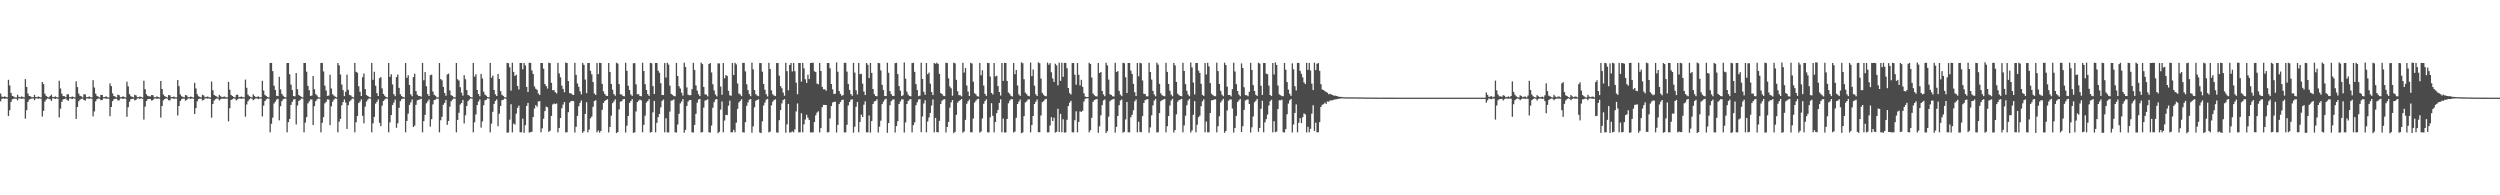 <?xml version="1.0" encoding="UTF-8"?>
<svg xmlns="http://www.w3.org/2000/svg" width="1920" height="150">
  <path d="M0 71.857h1v5.945H0zM1 74.213h1v1.648H1zM2 74.506h1v1.000H2zM3 74.028h1v1.874H3zM4 74.396h1v1.270H4zM5 74.768h1v1.000H5zM6 61.298h1v27.816H6zM7 65.644h1v19.047H7zM8 71.363h1v6.898H8zM9 73.617h1v2.654H9zM10 74.102h1v1.750H10zM11 74.756h1v1.000H11zM12 74.861h1v1.000H12zM13 72.755h1v4.335H13zM14 74.385h1v1.119H14zM15 74.668h1v1.000H15zM16 74.094h1v1.710H16zM17 74.362h1v1.319H17zM18 74.813h1v1.000H18zM19 60.792h1v30.328H19zM20 66.745h1v17.911H20zM21 71.839h1v6.435H21zM22 73.703h1v2.809H22zM23 74.034h1v1.884H23zM24 74.758h1v1.000H24zM25 74.596h1v1.000H25zM26 72.832h1v4.097H26zM27 74.477h1v1.103H27zM28 74.589h1v1.000H28zM29 74.057h1v1.759H29zM30 74.497h1v1.073H30zM31 74.837h1v1.000H31zM32 62.916h1v26.645H32zM33 64.600h1v20.529H33zM34 71.988h1v6.069H34zM35 73.691h1v2.820H35zM36 74.394h1v1.227H36zM37 74.819h1v1.000H37zM38 73.768h1v2.483H38zM39 72.692h1v4.780H39zM40 74.442h1v1.050H40zM41 74.652h1v1.000H41zM42 74.044h1v1.918H42zM43 74.563h1v1.000H43zM44 74.839h1v1.000H44zM45 62.004h1v28.198H45zM46 67.943h1v15.492H46zM47 71.930h1v6.278H47zM48 73.804h1v2.543H48zM49 73.864h1v2.174H49zM50 74.681h1v1.000H50zM51 72.516h1v4.190H51zM52 72.394h1v5.026H52zM53 74.577h1v1.000H53zM54 74.603h1v1.000H54zM55 74.097h1v2.028H55zM56 74.455h1v1.020H56zM57 74.835h1v1.000H57zM58 62.478h1v28.859H58zM59 66.888h1v15.297H59zM60 71.900h1v5.806H60zM61 73.620h1v2.954H61zM62 73.981h1v1.876H62zM63 74.787h1v1.000H63zM64 72.401h1v4.405H64zM65 72.482h1v4.786H65zM66 74.572h1v1.000H66zM67 74.598h1v1.000H67zM68 74.034h1v1.883H68zM69 74.543h1v1.000H69zM70 74.858h1v1.000H70zM71 61.553h1v27.860H71zM72 67.222h1v18.397H72zM73 71.926h1v5.954H73zM74 73.628h1v2.559H74zM75 74.216h1v1.470H75zM76 74.843h1v1.000H76zM77 72.838h1v4.109H77zM78 72.926h1v3.919H78zM79 74.587h1v1.000H79zM80 74.518h1v1.000H80zM81 73.990h1v1.912H81zM82 74.649h1v1.000H82zM83 74.854h1v1.000H83zM84 64.065h1v25.162H84zM85 66.128h1v16.034H85zM86 71.716h1v6.009H86zM87 73.791h1v2.458H87zM88 74.172h1v1.726H88zM89 74.803h1v1.000H89zM90 72.720h1v4.322H90zM91 73.119h1v4.003H91zM92 74.611h1v1.000H92zM93 74.575h1v1.000H93zM94 73.936h1v2.079H94zM95 74.547h1v1.000H95zM96 74.829h1v1.000H96zM97 62.725h1v26.993H97zM98 66.283h1v16.063H98zM99 72.270h1v5.793H99zM100 73.923h1v2.319H100zM101 74.313h1v1.633H101zM102 74.808h1v1.000H102zM103 72.784h1v4.345H103zM104 73.282h1v3.373H104zM105 74.598h1v1.000H105zM106 74.635h1v1.000H106zM107 74.096h1v1.824H107zM108 74.494h1v1.000H108zM109 74.855h1v1.000H109zM110 62.022h1v29.818H110zM111 68.517h1v13.340H111zM112 72.398h1v5.107H112zM113 73.671h1v2.531H113zM114 73.948h1v1.979H114zM115 74.147h1v1.954H115zM116 72.955h1v4.288H116zM117 73.102h1v3.734H117zM118 74.660h1v1.000H118zM119 74.669h1v1.000H119zM120 73.981h1v1.879H120zM121 74.520h1v1.098H121zM122 74.834h1v1.000H122zM123 62.132h1v28.209H123zM124 68.354h1v13.076H124zM125 72.581h1v4.468H125zM126 73.849h1v2.173H126zM127 74.359h1v1.164H127zM128 74.844h1v1.000H128zM129 73.035h1v3.981H129zM130 73.172h1v3.940H130zM131 74.595h1v1.000H131zM132 74.476h1v1.017H132zM133 74.118h1v1.804H133zM134 74.751h1v1.000H134zM135 74.769h1v1.000H135zM136 61.424h1v27.269H136zM137 66.163h1v15.228H137zM138 72.481h1v5.083H138zM139 73.938h1v2.234H139zM140 74.372h1v1.285H140zM141 74.815h1v1.000H141zM142 72.986h1v4.326H142zM143 73.391h1v3.257H143zM144 74.651h1v1.000H144zM145 74.585h1v1.000H145zM146 74.124h1v1.875H146zM147 74.559h1v1.000H147zM148 74.851h1v1.000H148zM149 63.602h1v23.926H149zM150 67.897h1v15.159H150zM151 72.329h1v5.497H151zM152 73.909h1v2.180H152zM153 74.462h1v1.274H153zM154 74.841h1v1.000H154zM155 72.797h1v4.343H155zM156 73.322h1v3.399H156zM157 74.645h1v1.000H157zM158 74.358h1v1.161H158zM159 74.121h1v1.677H159zM160 74.627h1v1.000H160zM161 74.871h1v1.000H161zM162 62.632h1v27.753H162zM163 69.348h1v10.573H163zM164 72.893h1v4.367H164zM165 73.639h1v2.552H165zM166 74.120h1v1.483H166zM167 74.850h1v1.000H167zM168 72.847h1v4.287H168zM169 73.925h1v2.243H169zM170 74.648h1v1.000H170zM171 74.344h1v1.479H171zM172 74.112h1v1.713H172zM173 74.721h1v1.000H173zM174 74.714h1v1.000H174zM175 62.888h1v30.292H175zM176 68.842h1v14.239H176zM177 72.932h1v3.888H177zM178 73.715h1v2.530H178zM179 74.439h1v1.126H179zM180 74.878h1v1.000H180zM181 72.933h1v4.235H181zM182 72.678h1v3.651H182zM183 74.623h1v1.000H183zM184 74.405h1v1.293H184zM185 74.114h1v1.818H185zM186 74.593h1v1.000H186zM187 74.732h1v1.000H187zM188 61.110h1v28.470H188zM189 67.390h1v12.826H189zM190 72.669h1v5.031H190zM191 73.894h1v2.445H191zM192 74.384h1v1.137H192zM193 74.848h1v1.000H193zM194 72.418h1v4.567H194zM195 73.717h1v2.478H195zM196 74.628h1v1.000H196zM197 74.330h1v1.314H197zM198 74.042h1v2.112H198zM199 74.712h1v1.000H199zM200 74.681h1v1.000H200zM201 62.033h1v27.389H201zM202 69.505h1v11.723H202zM203 72.867h1v4.777H203zM204 73.773h1v2.543H204zM205 74.434h1v1.151H205zM206 74.812h1v1.000H206zM207 48.361h1v53.291H207zM208 48.350h1v46.674H208zM209 54.654h1v35.733H209zM210 65.793h1v13.675H210zM211 69.065h1v8.978H211zM212 73.592h1v2.835H212zM213 73.853h1v2.013H213zM214 58.980h1v33.420H214zM215 68.678h1v12.912H215zM216 72.075h1v5.655H216zM217 73.463h1v2.814H217zM218 74.420h1v1.240H218zM219 74.758h1v1.000H219zM220 48.381h1v53.258H220zM221 48.373h1v45.438H221zM222 57.030h1v34.328H222zM223 64.997h1v15.594H223zM224 69.161h1v9.097H224zM225 73.798h1v2.658H225zM226 73.982h1v2.143H226zM227 56.097h1v39.501H227zM228 68.534h1v12.489H228zM229 72.894h1v4.693H229zM230 73.662h1v3.076H230zM231 74.407h1v1.230H231zM232 74.779h1v1.000H232zM233 48.365h1v53.276H233zM234 48.365h1v45.773H234zM235 55.046h1v34.891H235zM236 65.933h1v13.517H236zM237 69.259h1v8.652H237zM238 73.719h1v2.612H238zM239 73.300h1v3.129H239zM240 58.419h1v37.650H240zM241 68.569h1v13.016H241zM242 72.281h1v5.420H242zM243 73.301h1v3.066H243zM244 74.633h1v1.000H244zM245 74.828h1v1.000H245zM246 48.358h1v53.299H246zM247 48.348h1v45.958H247zM248 54.891h1v35.063H248zM249 65.799h1v13.627H249zM250 69.527h1v8.771H250zM251 73.627h1v2.708H251zM252 73.359h1v3.145H252zM253 57.371h1v38.709H253zM254 68.010h1v13.660H254zM255 72.331h1v5.781H255zM256 73.456h1v3.055H256zM257 74.233h1v1.407H257zM258 74.769h1v1.000H258zM259 48.367h1v53.272H259zM260 50.235h1v43.202H260zM261 57.266h1v34.027H261zM262 64.945h1v15.972H262zM263 69.230h1v9.215H263zM264 73.848h1v2.550H264zM265 70.512h1v8.283H265zM266 57.296h1v41.728H266zM267 68.970h1v11.802H267zM268 72.871h1v5.122H268zM269 73.316h1v3.632H269zM270 74.386h1v1.293H270zM271 74.792h1v1.000H271zM272 48.353h1v53.291H272zM273 55.128h1v38.792H273zM274 55.798h1v33.356H274zM275 66.259h1v12.956H275zM276 70.435h1v7.544H276zM277 73.725h1v2.543H277zM278 59.293h1v29.666H278zM279 56.411h1v38.330H279zM280 68.392h1v13.487H280zM281 72.977h1v5.004H281zM282 73.721h1v2.816H282zM283 74.391h1v1.115H283zM284 74.811h1v1.000H284zM285 48.352h1v53.300H285zM286 61.286h1v33.428H286zM287 55.076h1v34.686H287zM288 65.867h1v13.748H288zM289 71.531h1v6.636H289zM290 73.711h1v2.629H290zM291 60.006h1v34.296H291zM292 59.242h1v37.560H292zM293 67.863h1v13.265H293zM294 72.119h1v5.450H294zM295 73.530h1v2.948H295zM296 74.485h1v1.108H296zM297 74.803h1v1.000H297zM298 48.348h1v53.305H298zM299 59.053h1v34.929H299zM300 57.038h1v31.322H300zM301 64.835h1v15.873H301zM302 72.269h1v6.562H302zM303 73.830h1v2.650H303zM304 59.199h1v38.943H304zM305 57.218h1v37.491H305zM306 67.474h1v15.385H306zM307 72.325h1v5.403H307zM308 73.791h1v2.437H308zM309 74.497h1v1.168H309zM310 74.794h1v1.000H310zM311 48.376h1v53.275H311zM312 59.774h1v33.100H312zM313 57.765h1v29.510H313zM314 65.221h1v15.314H314zM315 72.452h1v6.202H315zM316 73.893h1v2.494H316zM317 59.166h1v38.389H317zM318 56.597h1v39.878H318zM319 69.914h1v10.589H319zM320 72.710h1v4.399H320zM321 73.658h1v3.032H321zM322 73.724h1v2.635H322zM323 74.281h1v1.550H323zM324 48.351h1v53.289H324zM325 61.650h1v31.363H325zM326 55.371h1v32.838H326zM327 66.259h1v13.113H327zM328 72.291h1v5.560H328zM329 73.718h1v2.667H329zM330 57.737h1v39.481H330zM331 57.349h1v34.220H331zM332 70.294h1v9.888H332zM333 72.812h1v4.093H333zM334 73.538h1v2.944H334zM335 74.647h1v1.000H335zM336 74.807h1v1.000H336zM337 48.362h1v53.271H337zM338 60.710h1v31.677H338zM339 61.642h1v28.083H339zM340 66.713h1v13.760H340zM341 71.387h1v7.590H341zM342 73.515h1v3.216H342zM343 57.180h1v38.727H343zM344 56.559h1v36.293H344zM345 69.485h1v12.419H345zM346 73.062h1v4.737H346zM347 73.676h1v2.855H347zM348 74.587h1v1.000H348zM349 74.807h1v1.000H349zM350 48.362h1v53.280H350zM351 60.853h1v31.264H351zM352 61.854h1v24.776H352zM353 66.985h1v13.295H353zM354 71.193h1v7.844H354zM355 73.479h1v3.251H355zM356 57.778h1v36.986H356zM357 60.810h1v27.713H357zM358 69.168h1v12.204H358zM359 72.916h1v4.790H359zM360 73.527h1v2.977H360zM361 74.506h1v1.060H361zM362 74.827h1v1.000H362zM363 48.356h1v53.296H363zM364 58.905h1v35.021H364zM365 57.014h1v30.907H365zM366 69.144h1v11.541H366zM367 72.250h1v5.767H367zM368 73.860h1v2.549H368zM369 56.705h1v41.272H369zM370 60.239h1v33.067H370zM371 70.379h1v10.483H371zM372 72.655h1v4.426H372zM373 73.466h1v3.150H373zM374 74.500h1v1.000H374zM375 74.770h1v1.000H375zM376 48.346h1v53.312H376zM377 59.729h1v35.242H377zM378 58.136h1v27.738H378zM379 69.125h1v10.665H379zM380 72.462h1v5.068H380zM381 73.743h1v2.607H381zM382 56.805h1v40.187H382zM383 60.607h1v26.739H383zM384 69.915h1v11.546H384zM385 72.684h1v4.264H385zM386 73.618h1v2.963H386zM387 74.579h1v1.000H387zM388 74.862h1v1.000H388zM389 48.276h1v53.724H389zM390 48.527h1v53.132H390zM391 51.659h1v40.230H391zM392 69.607h1v10.461H392zM393 48.246h1v53.429H393zM394 55.173h1v39.768H394zM395 58.310h1v37.370H395zM396 57.398h1v29.907H396zM397 66.011h1v16.830H397zM398 68.716h1v12.433H398zM399 48.348h1v53.268H399zM400 48.388h1v53.228H400zM401 53.215h1v37.940H401zM402 48.368h1v53.620H402zM403 50.290h1v45.850H403zM404 66.773h1v14.513H404zM405 70.631h1v8.365H405zM406 48.167h1v53.602H406zM407 48.340h1v53.214H407zM408 54.050h1v47.126H408zM409 56.789h1v33.048H409zM410 66.334h1v17.003H410zM411 68.129h1v12.686H411zM412 69.027h1v12.951H412zM413 71.831h1v6.104H413zM414 72.939h1v4.746H414zM415 48.367h1v53.277H415zM416 48.378h1v50.198H416zM417 52.750h1v38.434H417zM418 64.452h1v20.863H418zM419 66.042h1v15.888H419zM420 67.980h1v14.456H420zM421 48.183h1v53.091H421zM422 48.469h1v51.873H422zM423 63.583h1v25.457H423zM424 69.287h1v10.942H424zM425 69.246h1v10.235H425zM426 70.844h1v9.127H426zM427 71.737h1v7.705H427zM428 48.281h1v53.405H428zM429 56.395h1v41.855H429zM430 59.353h1v31.264H430zM431 65.791h1v17.375H431zM432 68.286h1v12.038H432zM433 70.836h1v7.485H433zM434 48.039h1v53.615H434zM435 48.442h1v53.155H435zM436 62.280h1v23.878H436zM437 71.526h1v7.252H437zM438 71.677h1v6.113H438zM439 72.566h1v4.898H439zM440 72.935h1v4.690H440zM441 48.284h1v53.514H441zM442 57.482h1v39.908H442zM443 64.093h1v24.955H443zM444 66.642h1v14.990H444zM445 70.084h1v8.913H445zM446 72.453h1v4.728H446zM447 48.303h1v53.674H447zM448 49.789h1v50.952H448zM449 61.159h1v26.324H449zM450 71.602h1v6.866H450zM451 48.380h1v53.242H451zM452 48.376h1v51.200H452zM453 54.314h1v36.582H453zM454 57.073h1v32.491H454zM455 63.025h1v19.051H455zM456 71.764h1v5.863H456zM457 72.907h1v4.084H457zM458 48.382h1v53.242H458zM459 56.915h1v43.265H459zM460 48.200h1v53.686H460zM461 48.421h1v52.150H461zM462 64.421h1v19.894H462zM463 70.167h1v8.916H463zM464 72.142h1v5.436H464zM465 73.496h1v3.319H465zM466 73.751h1v2.452H466zM467 48.370h1v53.333H467zM468 55.331h1v42.134H468zM469 64.451h1v24.396H469zM470 68.849h1v10.418H470zM471 72.239h1v5.678H471zM472 73.521h1v2.781H472zM473 48.161h1v54.106H473zM474 48.869h1v52.502H474zM475 64.634h1v19.450H475zM476 72.452h1v5.652H476zM477 72.558h1v5.166H477zM478 73.798h1v2.484H478zM479 73.959h1v2.017H479zM480 48.215h1v53.586H480zM481 54.447h1v42.063H481zM482 65.868h1v23.195H482zM483 69.121h1v9.912H483zM484 72.536h1v5.095H484zM485 73.646h1v2.502H485zM486 48.533h1v53.517H486zM487 48.477h1v53.122H487zM488 64.783h1v20.837H488zM489 72.385h1v6.008H489zM490 72.273h1v5.043H490zM491 73.719h1v2.698H491zM492 73.915h1v3.190H492zM493 48.189h1v53.457H493zM494 54.515h1v41.377H494zM495 64.667h1v24.144H495zM496 69.140h1v9.655H496zM497 72.301h1v5.298H497zM498 73.605h1v2.514H498zM499 48.296h1v53.520H499zM500 48.597h1v52.749H500zM501 66.163h1v20.098H501zM502 72.212h1v5.319H502zM503 48.380h1v53.235H503zM504 48.382h1v45.915H504zM505 54.265h1v35.678H505zM506 55.865h1v31.646H506zM507 63.884h1v18.591H507zM508 72.975h1v4.539H508zM509 73.007h1v3.494H509zM510 48.387h1v53.244H510zM511 59.535h1v31.310H511zM512 48.176h1v53.463H512zM513 49.639h1v52.113H513zM514 65.748h1v19.942H514zM515 72.088h1v5.235H515zM516 72.873h1v4.176H516zM517 73.788h1v2.564H517zM518 73.938h1v27.599H518zM519 48.311h1v53.509H519zM520 58.315h1v37.334H520zM521 66.267h1v21.123H521zM522 68.008h1v11.378H522zM523 71.241h1v6.741H523zM524 73.433h1v2.631H524zM525 48.141h1v53.756H525zM526 51.404h1v48.323H526zM527 67.098h1v14.235H527zM528 72.695h1v5.259H528zM529 73.167h1v3.694H529zM530 73.079h1v3.742H530zM531 68.432h1v33.227H531zM532 48.263h1v53.467H532zM533 53.634h1v42.320H533zM534 65.648h1v21.787H534zM535 69.594h1v9.310H535zM536 72.343h1v4.119H536zM537 73.795h1v2.195H537zM538 48.006h1v53.786H538zM539 49.277h1v52.168H539zM540 66.777h1v15.868H540zM541 72.455h1v4.743H541zM542 72.671h1v4.236H542zM543 74.003h1v2.242H543zM544 49.158h1v52.410H544zM545 48.383h1v53.462H545zM546 55.656h1v40.791H546zM547 64.720h1v18.025H547zM548 69.418h1v9.073H548zM549 72.569h1v3.850H549zM550 73.997h1v2.042H550zM551 48.636h1v53.588H551zM552 48.735h1v52.494H552zM553 66.451h1v17.722H553zM554 72.755h1v5.146H554zM555 48.375h1v53.261H555zM556 60.177h1v32.406H556zM557 57.628h1v30.578H557zM558 58.304h1v30.104H558zM559 69.797h1v11.352H559zM560 73.146h1v4.110H560zM561 73.562h1v28.059H561zM562 48.384h1v53.240H562zM563 57.593h1v42.165H563zM564 48.231h1v53.356H564zM565 49.506h1v44.695H565zM566 64.105h1v19.524H566zM567 71.837h1v6.901H567zM568 72.559h1v4.941H568zM569 73.812h1v2.426H569zM570 48.283h1v53.278H570zM571 48.338h1v53.433H571zM572 54.838h1v39.030H572zM573 64.784h1v16.488H573zM574 69.239h1v9.421H574zM575 72.294h1v4.229H575zM576 73.906h1v2.135H576zM577 48.068h1v53.861H577zM578 53.308h1v43.778H578zM579 69.169h1v13.218H579zM580 72.357h1v5.083H580zM581 73.390h1v3.387H581zM582 73.880h1v2.354H582zM583 48.425h1v53.325H583zM584 48.434h1v53.786H584zM585 55.049h1v38.135H585zM586 64.458h1v16.527H586zM587 68.908h1v9.826H587zM588 72.352h1v4.183H588zM589 74.074h1v1.841H589zM590 48.216h1v53.396H590zM591 52.992h1v48.111H591zM592 69.418h1v11.467H592zM593 72.408h1v5.665H593zM594 73.381h1v3.449H594zM595 73.766h1v2.531H595zM596 48.371h1v53.333H596zM597 48.412h1v53.499H597zM598 58.101h1v34.195H598zM599 66.141h1v18.398H599zM600 67.813h1v11.609H600zM601 71.081h1v5.758H601zM602 73.531h1v2.528H602zM603 48.161h1v53.754H603zM604 54.656h1v40.884H604zM605 69.369h1v10.451H605zM606 49.933h1v51.861H606zM607 48.360h1v53.276H607zM608 54.907h1v45.971H608zM609 48.438h1v53.265H609zM610 54.699h1v44.689H610zM611 63.528h1v22.042H611zM612 72.346h1v7.117H612zM613 48.379h1v53.254H613zM614 48.381h1v53.234H614zM615 62.694h1v24.271H615zM616 48.266h1v53.413H616zM617 52.531h1v42.962H617zM618 60.891h1v30.865H618zM619 63.677h1v24.494H619zM620 57.369h1v33.013H620zM621 60.743h1v31.470H621zM622 48.389h1v53.286H622zM623 48.248h1v53.484H623zM624 48.200h1v53.454H624zM625 54.723h1v39.004H625zM626 55.353h1v33.200H626zM627 64.195h1v22.290H627zM628 64.714h1v20.801H628zM629 48.359h1v53.380H629zM630 54.516h1v43.845H630zM631 66.708h1v15.609H631zM632 68.591h1v11.931H632zM633 68.536h1v12.038H633zM634 69.704h1v10.940H634zM635 48.386h1v53.362H635zM636 48.413h1v53.048H636zM637 52.448h1v38.553H637zM638 64.520h1v16.935H638zM639 68.683h1v10.057H639zM640 72.223h1v6.035H640zM641 71.922h1v6.201H641zM642 47.911h1v53.875H642zM643 55.090h1v40.822H643zM644 69.951h1v9.960H644zM645 72.089h1v6.232H645zM646 73.500h1v3.281H646zM647 73.050h1v3.423H647zM648 48.292h1v53.440H648zM649 48.237h1v53.389H649zM650 55.012h1v40.821H650zM651 64.440h1v16.542H651zM652 69.059h1v9.268H652zM653 72.277h1v4.301H653zM654 73.527h1v2.689H654zM655 48.352h1v53.558H655zM656 55.747h1v41.597H656zM657 69.316h1v12.699H657zM658 72.475h1v5.821H658zM659 48.385h1v53.247H659zM660 56.915h1v36.704H660zM661 56.675h1v31.366H661zM662 64.195h1v25.630H662zM663 70.308h1v10.060H663zM664 72.952h1v4.871H664zM665 48.386h1v53.263H665zM666 49.691h1v51.924H666zM667 59.915h1v28.749H667zM668 48.329h1v53.519H668zM669 55.964h1v37.031H669zM670 68.354h1v11.530H670zM671 72.357h1v5.545H671zM672 73.750h1v3.744H672zM673 73.978h1v2.264H673zM674 48.355h1v53.448H674zM675 48.546h1v48.747H675zM676 54.075h1v38.589H676zM677 65.173h1v14.796H677zM678 69.168h1v8.896H678zM679 73.711h1v2.808H679zM680 73.793h1v1.968H680zM681 48.167h1v53.827H681zM682 55.858h1v38.642H682zM683 69.987h1v10.835H683zM684 72.294h1v5.407H684zM685 73.605h1v2.938H685zM686 73.725h1v2.540H686zM687 48.499h1v53.312H687zM688 48.250h1v48.608H688zM689 56.867h1v36.254H689zM690 66.100h1v13.802H690zM691 69.611h1v8.326H691zM692 73.799h1v2.547H692zM693 73.187h1v3.172H693zM694 47.979h1v53.816H694zM695 60.403h1v33.589H695zM696 70.352h1v9.526H696zM697 72.622h1v4.914H697zM698 73.748h1v2.768H698zM699 74.007h1v2.098H699zM700 48.444h1v53.260H700zM701 48.254h1v47.894H701zM702 55.189h1v38.757H702zM703 64.618h1v16.202H703zM704 69.190h1v9.321H704zM705 73.816h1v2.581H705zM706 73.431h1v2.825H706zM707 48.166h1v53.378H707zM708 60.642h1v28.808H708zM709 70.514h1v8.985H709zM710 72.816h1v4.167H710zM711 48.377h1v53.256H711zM712 56.998h1v36.347H712zM713 55.736h1v34.468H713zM714 64.240h1v22.506H714zM715 70.691h1v10.374H715zM716 73.006h1v3.387H716zM717 48.383h1v53.246H717zM718 48.978h1v41.610H718zM719 48.110h1v53.378H719zM720 49.108h1v52.522H720zM721 56.748h1v36.018H721zM722 71.403h1v8.442H722zM723 72.231h1v5.158H723zM724 73.532h1v2.956H724zM725 73.846h1v2.329H725zM726 48.182h1v53.613H726zM727 48.458h1v49.030H727zM728 60.176h1v33.473H728zM729 66.385h1v16.311H729zM730 67.852h1v10.805H730zM731 73.526h1v3.255H731zM732 48.168h1v54.057H732zM733 48.630h1v52.637H733zM734 61.302h1v26.928H734zM735 70.088h1v8.723H735zM736 73.081h1v4.505H736zM737 73.141h1v3.784H737zM738 73.963h1v2.142H738zM739 48.250h1v53.655H739zM740 55.680h1v45.298H740zM741 52.261h1v39.779H741zM742 65.705h1v13.974H742zM743 70.349h1v7.396H743zM744 73.730h1v2.687H744zM745 48.242h1v53.364H745zM746 48.809h1v52.814H746zM747 62.723h1v28.317H747zM748 71.576h1v7.204H748zM749 72.431h1v4.912H749zM750 73.887h1v2.362H750zM751 74.207h1v1.649H751zM752 48.315h1v53.503H752zM753 57.818h1v43.160H753zM754 53.960h1v37.004H754zM755 65.665h1v14.050H755zM756 72.102h1v5.569H756zM757 73.638h1v2.642H757zM758 48.281h1v53.314H758zM759 48.498h1v53.225H759zM760 58.755h1v31.399H760zM761 71.393h1v7.871H761zM762 72.574h1v16.417H762zM763 48.371h1v53.256H763zM764 58.672h1v35.037H764zM765 58.215h1v28.690H765zM766 66.159h1v18.268H766zM767 70.712h1v8.314H767zM768 73.373h1v2.936H768zM769 48.369h1v53.267H769zM770 62.123h1v28.942H770zM771 48.300h1v53.428H771zM772 48.390h1v53.347H772zM773 62.156h1v29.192H773zM774 70.991h1v8.345H774zM775 72.069h1v5.247H775zM776 73.639h1v2.558H776zM777 74.133h1v2.034H777zM778 48.378h1v53.332H778zM779 57.008h1v44.054H779zM780 53.774h1v36.688H780zM781 65.650h1v14.275H781zM782 72.423h1v5.669H782zM783 73.658h1v2.759H783zM784 47.946h1v54.335H784zM785 48.520h1v53.138H785zM786 60.829h1v28.434H786zM787 71.109h1v7.568H787zM788 72.282h1v5.537H788zM789 73.589h1v2.790H789zM790 73.956h1v2.325H790zM791 48.045h1v53.626H791zM792 58.491h1v37.550H792zM793 53.350h1v35.738H793zM794 65.779h1v14.146H794zM795 72.414h1v5.713H795zM796 73.711h1v2.709H796zM797 47.867h1v53.601H797zM798 48.589h1v53.034H798zM799 60.356h1v28.310H799zM800 71.332h1v7.158H800zM801 72.780h1v4.950H801zM802 73.709h1v2.681H802zM803 73.938h1v1.948H803zM804 48.082h1v53.590H804zM805 49.730h1v51.850H805zM806 48.505h1v47.839H806zM807 55.509h1v34.499H807zM808 60.238h1v32.756H808zM809 62.925h1v27.481H809zM810 48.936h1v52.907H810zM811 50.177h1v51.057H811zM812 65.558h1v18.019H812zM813 48.176h1v53.266H813zM814 62.078h1v25.379H814zM815 48.184h1v53.410H815zM816 58.983h1v32.621H816zM817 48.213h1v53.679H817zM818 48.362h1v53.279H818zM819 52.418h1v39.575H819zM820 67.588h1v13.857H820zM821 71.482h1v7.393H821zM822 72.579h1v4.828H822zM823 48.412h1v53.235H823zM824 48.352h1v53.307H824zM825 57.421h1v34.967H825zM826 65.075h1v20.434H826zM827 48.381h1v53.234H827zM828 57.453h1v36.124H828zM829 65.624h1v19.931H829zM830 61.277h1v24.641H830zM831 66.733h1v18.331H831zM832 71.603h1v6.376H832zM833 74.174h1v1.725H833zM834 74.487h1v1.000H834zM835 74.542h1v1.000H835zM836 48.251h1v53.400H836zM837 49.189h1v50.821H837zM838 59.470h1v31.010H838zM839 71.848h1v6.335H839zM840 73.103h1v3.743H840zM841 73.857h1v2.458H841zM842 74.104h1v1.862H842zM843 48.369h1v53.641H843zM844 56.042h1v40.985H844zM845 55.307h1v33.202H845zM846 69.869h1v10.857H846zM847 72.530h1v4.624H847zM848 73.893h1v2.488H848zM849 48.164h1v54.018H849zM850 50.203h1v50.536H850zM851 61.142h1v28.474H851zM852 72.379h1v5.332H852zM853 72.977h1v3.714H853zM854 73.952h1v2.409H854zM855 74.125h1v1.812H855zM856 48.234h1v53.600H856zM857 55.291h1v42.080H857zM858 54.595h1v34.488H858zM859 69.770h1v11.019H859zM860 72.666h1v4.538H860zM861 73.830h1v2.606H861zM862 48.225h1v53.703H862zM863 48.560h1v52.637H863zM864 59.333h1v32.417H864zM865 71.438h1v6.875H865zM866 48.379h1v53.264H866zM867 48.385h1v53.232H867zM868 54.190h1v35.880H868zM869 56.760h1v31.387H869zM870 64.398h1v20.269H870zM871 70.796h1v7.029H871zM872 73.736h1v2.705H872zM873 48.383h1v53.234H873zM874 58.614h1v34.887H874zM875 48.174h1v53.048H875zM876 48.677h1v52.947H876zM877 61.788h1v27.395H877zM878 71.973h1v7.103H878zM879 72.267h1v4.627H879zM880 73.912h1v2.447H880zM881 73.964h1v2.178H881zM882 48.229h1v53.687H882zM883 55.296h1v42.553H883zM884 61.128h1v27.520H884zM885 69.780h1v11.166H885zM886 72.580h1v4.653H886zM887 73.954h1v2.027H887zM888 48.153h1v53.555H888zM889 49.682h1v51.886H889zM890 64.392h1v22.458H890zM891 71.606h1v6.188H891zM892 73.050h1v3.842H892zM893 73.759h1v2.680H893zM894 73.930h1v2.040H894zM895 48.300h1v53.353H895zM896 55.191h1v41.736H896zM897 64.480h1v24.677H897zM898 69.690h1v11.307H898zM899 72.654h1v4.540H899zM900 73.935h1v1.940H900zM901 48.330h1v53.422H901zM902 50.212h1v49.681H902zM903 62.926h1v24.888H903zM904 71.928h1v6.138H904zM905 73.079h1v3.780H905zM906 73.751h1v2.718H906zM907 73.949h1v1.990H907zM908 48.240h1v53.389H908zM909 54.526h1v41.814H909zM910 64.615h1v24.276H910zM911 69.754h1v11.089H911zM912 72.577h1v4.612H912zM913 73.881h1v2.076H913zM914 47.987h1v53.787H914zM915 51.773h1v48.409H915zM916 63.341h1v24.832H916zM917 72.495h1v5.243H917zM918 48.371h1v53.237H918zM919 48.381h1v47.423H919zM920 54.269h1v35.733H920zM921 56.046h1v32.784H921zM922 64.356h1v17.185H922zM923 72.842h1v4.981H923zM924 73.668h1v2.621H924zM925 48.383h1v53.254H925zM926 57.172h1v36.156H926zM927 48.180h1v53.459H927zM928 51.000h1v50.615H928zM929 63.778h1v23.008H929zM930 71.950h1v5.084H930zM931 73.011h1v3.868H931zM932 73.822h1v2.616H932zM933 73.906h1v2.325H933zM934 48.139h1v53.554H934zM935 54.612h1v42.382H935zM936 64.500h1v24.805H936zM937 69.737h1v8.964H937zM938 72.644h1v4.628H938zM939 73.863h1v2.074H939zM940 48.117h1v53.873H940zM941 49.952h1v50.598H941zM942 66.566h1v18.283H942zM943 72.957h1v4.423H943zM944 72.928h1v3.520H944zM945 73.963h1v2.384H945zM946 68.483h1v14.875H946zM947 48.165h1v53.658H947zM948 54.943h1v43.335H948zM949 64.669h1v24.294H949zM950 69.889h1v8.514H950zM951 72.576h1v4.493H951zM952 73.947h1v1.969H952zM953 48.691h1v52.695H953zM954 52.214h1v44.760H954zM955 67.031h1v17.354H955zM956 73.064h1v4.141H956zM957 73.178h1v3.338H957zM958 73.956h1v2.408H958zM959 70.451h1v9.406H959zM960 48.273h1v53.498H960zM961 53.764h1v44.014H961zM962 65.400h1v24.033H962zM963 69.906h1v8.626H963zM964 72.755h1v4.592H964zM965 73.688h1v2.301H965zM966 48.145h1v53.103H966zM967 48.846h1v49.388H967zM968 65.823h1v17.744H968zM969 72.934h1v4.463H969zM970 48.377h1v53.237H970zM971 48.389h1v45.538H971zM972 56.559h1v34.939H972zM973 57.005h1v31.011H973zM974 65.766h1v15.257H974zM975 72.968h1v4.764H975zM976 73.804h1v2.793H976zM977 48.383h1v53.251H977zM978 57.212h1v35.857H978zM979 47.923h1v53.631H979zM980 49.892h1v51.096H980zM981 65.696h1v18.069H981zM982 72.444h1v4.580H982zM983 73.088h1v3.976H983zM984 73.842h1v2.687H984zM985 73.905h1v27.656H985zM986 48.351h1v53.363H986zM987 53.538h1v45.565H987zM988 63.022h1v24.732H988zM989 68.797h1v10.747H989zM990 72.022h1v5.045H990zM991 73.637h1v2.408H991zM992 48.644h1v53.075H992zM993 53.205h1v42.364H993zM994 66.231h1v20.480H994zM995 69.478h1v10.701H995zM996 48.343h1v53.290H996zM997 48.348h1v45.898H997zM998 54.412h1v36.298H998zM999 56.676h1v37.871H999zM1000 59.445h1v30.628H1000zM1001 63.278h1v23.826H1001zM1002 64.586h1v23.250H1002zM1003 48.249h1v53.456H1003zM1004 53.600h1v43.723H1004zM1005 48.354h1v53.257H1005zM1006 54.076h1v44.825H1006zM1007 64.225h1v23.076H1007zM1008 69.193h1v11.673H1008zM1009 48.126h1v52.445H1009zM1010 53.792h1v40.394H1010zM1011 48.914h1v52.700H1011zM1012 48.421h1v53.169H1012zM1013 54.377h1v39.425H1013zM1014 64.645h1v17.461H1014zM1015 68.698h1v11.813H1015zM1016 69.135h1v10.884H1016zM1017 69.972h1v8.847H1017zM1018 70.627h1v9.170H1018zM1019 71.227h1v6.709H1019zM1020 72.418h1v5.654H1020zM1021 72.016h1v5.151H1021zM1022 72.585h1v4.595H1022zM1023 72.894h1v4.050H1023zM1024 73.547h1v3.024H1024zM1025 73.424h1v2.902H1025zM1026 73.687h1v2.563H1026zM1027 74.025h1v1.994H1027zM1028 74.353h1v1.351H1028zM1029 74.418h1v1.310H1029zM1030 74.453h1v1.076H1030zM1031 74.578h1v1.000H1031zM1032 74.750h1v1.000H1032zM1033 74.653h1v1.000H1033zM1034 74.692h1v1.000H1034zM1035 74.722h1v1.000H1035zM1036 74.749h1v1.000H1036zM1037 74.776h1v1.000H1037zM1038 74.713h1v1.000H1038zM1039 74.750h1v1.000H1039zM1040 74.794h1v1.000H1040zM1041 74.740h1v1.000H1041zM1042 74.793h1v1.000H1042zM1043 74.798h1v1.000H1043zM1044 74.819h1v1.000H1044zM1045 74.799h1v1.000H1045zM1046 74.834h1v1.000H1046zM1047 74.850h1v1.000H1047zM1048 74.859h1v1.000H1048zM1049 74.891h1v1.000H1049zM1050 74.870h1v1.000H1050zM1051 74.898h1v1.000H1051zM1052 74.909h1v1.000H1052zM1053 74.901h1v1.000H1053zM1054 74.930h1v1.000H1054zM1055 74.931h1v1.000H1055zM1056 74.940h1v1.000H1056zM1057 74.929h1v1.000H1057zM1058 74.939h1v1.000H1058zM1059 74.949h1v1.000H1059zM1060 74.953h1v1.000H1060zM1061 74.955h1v1.000H1061zM1062 74.961h1v1.000H1062zM1063 74.974h1v1.000H1063zM1064 74.968h1v1.000H1064zM1065 74.973h1v1.000H1065zM1066 74.975h1v1.000H1066zM1067 74.974h1v1.000H1067zM1068 74.980h1v1.000H1068zM1069 74.981h1v1.000H1069zM1070 74.984h1v1.000H1070zM1071 74.983h1v1.000H1071zM1072 74.984h1v1.000H1072zM1073 74.989h1v1.000H1073zM1074 74.992h1v1.000H1074zM1075 74.990h1v1.000H1075zM1076 74.992h1v1.000H1076zM1077 74.991h1v1.000H1077zM1078 74.993h1v1.000H1078zM1079 74.995h1v1.000H1079zM1080 74.996h1v1.000H1080zM1081 74.995h1v1.000H1081zM1082 74.995h1v1.000H1082zM1083 74.997h1v1.000H1083zM1084 74.997h1v1.000H1084zM1085 74.997h1v1.000H1085zM1086 74.998h1v1.000H1086zM1087 74.998h1v1.000H1087zM1088 74.999h1v1.000H1088zM1089 74.999h1v1.000H1089zM1090 74.999h1v1.000H1090zM1091 74.999h1v1.000H1091zM1092 74.999h1v1.000H1092zM1093 75.000h1v1.000H1093zM1094 75.000h1v1.000H1094zM1095 75.000h1v1.000H1095zM1096 75.000h1v1.000H1096zM1097 75.000h1v1.000H1097zM1098 75.000h1v1.000H1098zM1099 75.000h1v1.000H1099zM1100 75.000h1v1.000H1100zM1101 75.000h1v1.000H1101zM1102 75.000h1v1.000H1102zM1103 75.000h1v1.000H1103zM1104 75.000h1v1.000H1104zM1105 75.000h1v1.000H1105zM1106 75.000h1v1.000H1106zM1107 75.000h1v1.000H1107zM1108 75.000h1v1.000H1108zM1109 75.000h1v1.000H1109zM1110 75.000h1v1.000H1110zM1111 75.000h1v1.000H1111zM1112 75.000h1v1.000H1112zM1113 75.000h1v1.000H1113zM1114 75.000h1v1.000H1114zM1115 75.000h1v1.000H1115zM1116 75.000h1v1.000H1116zM1117 75.000h1v1.000H1117zM1118 75.000h1v1.000H1118zM1119 75.000h1v1.000H1119zM1120 75.000h1v1.000H1120zM1121 75.000h1v1.000H1121zM1122 75.000h1v1.000H1122zM1123 75.000h1v1.000H1123zM1124 75.000h1v1.000H1124zM1125 75.000h1v1.000H1125zM1126 75.000h1v1.000H1126zM1127 75.000h1v1.000H1127zM1128 75.000h1v1.000H1128zM1129 75.000h1v1.000H1129zM1130 75.000h1v1.000H1130zM1131 75.000h1v1.000H1131zM1132 75.000h1v1.000H1132zM1133 75.000h1v1.000H1133zM1134 75.000h1v1.000H1134zM1135 75.000h1v1.000H1135zM1136 75.000h1v1.000H1136zM1137 75.000h1v1.000H1137zM1138 75.000h1v1.000H1138zM1139 75.000h1v1.000H1139zM1140 75.000h1v1.000H1140zM1141 71.032h1v7.799H1141zM1142 72.844h1v4.225H1142zM1143 74.395h1v1.192H1143zM1144 74.137h1v1.856H1144zM1145 73.841h1v2.378H1145zM1146 74.704h1v1.000H1146zM1147 74.217h1v1.510H1147zM1148 61.914h1v29.955H1148zM1149 69.416h1v11.582H1149zM1150 72.552h1v4.437H1150zM1151 73.991h1v2.142H1151zM1152 73.995h1v2.068H1152zM1153 74.324h1v1.531H1153zM1154 73.090h1v4.065H1154zM1155 73.521h1v2.618H1155zM1156 74.690h1v1.000H1156zM1157 74.442h1v1.250H1157zM1158 73.991h1v1.841H1158zM1159 74.668h1v1.000H1159zM1160 73.727h1v2.060H1160zM1161 62.524h1v27.202H1161zM1162 70.605h1v9.464H1162zM1163 72.718h1v4.261H1163zM1164 73.919h1v2.074H1164zM1165 74.606h1v1.000H1165zM1166 74.915h1v1.000H1166zM1167 73.151h1v3.868H1167zM1168 73.790h1v2.300H1168zM1169 74.681h1v1.000H1169zM1170 74.258h1v1.559H1170zM1171 74.157h1v1.725H1171zM1172 74.833h1v1.000H1172zM1173 73.412h1v2.524H1173zM1174 62.064h1v26.620H1174zM1175 69.057h1v12.098H1175zM1176 72.593h1v4.346H1176zM1177 73.991h1v2.105H1177zM1178 74.525h1v1.000H1178zM1179 74.874h1v1.000H1179zM1180 73.072h1v4.149H1180zM1181 73.935h1v2.002H1181zM1182 74.653h1v1.000H1182zM1183 74.486h1v1.126H1183zM1184 74.188h1v1.770H1184zM1185 74.747h1v1.000H1185zM1186 73.232h1v4.412H1186zM1187 64.001h1v23.000H1187zM1188 69.965h1v10.584H1188zM1189 73.452h1v3.424H1189zM1190 73.968h1v2.071H1190zM1191 74.613h1v1.000H1191zM1192 74.890h1v1.000H1192zM1193 72.882h1v4.099H1193zM1194 74.119h1v1.876H1194zM1195 74.705h1v1.000H1195zM1196 74.117h1v1.614H1196zM1197 74.154h1v1.596H1197zM1198 74.824h1v1.000H1198zM1199 64.054h1v20.596H1199zM1200 63.067h1v26.704H1200zM1201 70.695h1v9.070H1201zM1202 73.183h1v3.984H1202zM1203 73.705h1v2.436H1203zM1204 74.513h1v1.000H1204zM1205 74.898h1v1.000H1205zM1206 72.951h1v4.074H1206zM1207 74.015h1v1.861H1207zM1208 74.589h1v1.000H1208zM1209 74.135h1v1.662H1209zM1210 74.193h1v1.603H1210zM1211 74.777h1v1.000H1211zM1212 64.657h1v23.522H1212zM1213 63.249h1v29.216H1213zM1214 69.603h1v9.982H1214zM1215 73.011h1v3.311H1215zM1216 73.889h1v2.304H1216zM1217 74.644h1v1.000H1217zM1218 74.905h1v1.000H1218zM1219 72.792h1v4.148H1219zM1220 74.173h1v1.456H1220zM1221 74.609h1v1.000H1221zM1222 74.302h1v1.362H1222zM1223 74.150h1v1.747H1223zM1224 74.820h1v1.000H1224zM1225 63.100h1v26.137H1225zM1226 61.717h1v27.208H1226zM1227 69.874h1v9.191H1227zM1228 73.039h1v3.548H1228zM1229 48.332h1v53.646H1229zM1230 54.599h1v42.075H1230zM1231 64.125h1v22.144H1231zM1232 48.349h1v53.330H1232zM1233 48.584h1v52.929H1233zM1234 51.187h1v40.883H1234zM1235 66.224h1v15.226H1235zM1236 48.679h1v53.436H1236zM1237 56.398h1v37.091H1237zM1238 48.251h1v53.425H1238zM1239 48.712h1v52.536H1239zM1240 65.219h1v19.431H1240zM1241 71.859h1v6.353H1241zM1242 72.877h1v10.500H1242zM1243 48.311h1v53.336H1243zM1244 56.714h1v37.452H1244zM1245 48.387h1v53.266H1245zM1246 48.547h1v52.880H1246zM1247 48.879h1v44.938H1247zM1248 59.786h1v28.567H1248zM1249 64.648h1v23.217H1249zM1250 65.737h1v18.944H1250zM1251 48.368h1v53.604H1251zM1252 48.254h1v53.413H1252zM1253 61.398h1v29.881H1253zM1254 68.588h1v14.865H1254zM1255 67.596h1v13.005H1255zM1256 69.693h1v10.612H1256zM1257 69.986h1v10.258H1257zM1258 48.200h1v53.749H1258zM1259 55.167h1v45.269H1259zM1260 53.466h1v37.245H1260zM1261 62.533h1v20.868H1261zM1262 70.346h1v10.382H1262zM1263 71.663h1v6.903H1263zM1264 48.075h1v53.268H1264zM1265 48.572h1v52.627H1265zM1266 61.458h1v26.385H1266zM1267 70.851h1v8.649H1267zM1268 72.024h1v5.947H1268zM1269 73.189h1v3.960H1269zM1270 72.636h1v4.690H1270zM1271 48.356h1v53.324H1271zM1272 56.352h1v41.766H1272zM1273 53.754h1v36.440H1273zM1274 66.778h1v13.473H1274zM1275 71.980h1v6.087H1275zM1276 73.229h1v3.574H1276zM1277 48.444h1v53.486H1277zM1278 49.220h1v52.214H1278zM1279 60.719h1v30.241H1279zM1280 71.787h1v6.921H1280zM1281 48.380h1v53.243H1281zM1282 48.383h1v53.242H1282zM1283 54.031h1v39.507H1283zM1284 55.309h1v31.912H1284zM1285 65.000h1v22.255H1285zM1286 69.690h1v7.887H1286zM1287 73.014h1v3.683H1287zM1288 48.368h1v53.262H1288zM1289 57.197h1v43.801H1289zM1290 48.238h1v53.231H1290zM1291 48.646h1v52.760H1291zM1292 59.846h1v29.040H1292zM1293 69.852h1v9.499H1293zM1294 72.312h1v6.271H1294zM1295 73.307h1v3.221H1295zM1296 73.953h1v2.028H1296zM1297 48.228h1v53.717H1297zM1298 56.208h1v42.571H1298zM1299 55.227h1v34.352H1299zM1300 69.218h1v12.014H1300zM1301 72.337h1v5.257H1301zM1302 73.825h1v2.760H1302zM1303 48.052h1v54.067H1303zM1304 48.680h1v52.738H1304zM1305 60.550h1v27.249H1305zM1306 70.916h1v7.134H1306zM1307 72.726h1v4.535H1307zM1308 73.697h1v2.620H1308zM1309 73.995h1v1.879H1309zM1310 48.199h1v53.578H1310zM1311 56.055h1v41.138H1311zM1312 56.576h1v32.246H1312zM1313 69.271h1v11.580H1313zM1314 72.493h1v5.194H1314zM1315 73.926h1v2.551H1315zM1316 48.309h1v53.313H1316zM1317 48.985h1v52.766H1317zM1318 55.704h1v34.790H1318zM1319 72.079h1v6.085H1319zM1320 72.999h1v4.143H1320zM1321 73.763h1v2.364H1321zM1322 73.960h1v2.293H1322zM1323 48.187h1v53.472H1323zM1324 55.016h1v41.572H1324zM1325 55.482h1v33.374H1325zM1326 69.121h1v11.650H1326zM1327 72.314h1v5.269H1327zM1328 73.825h1v2.620H1328zM1329 48.207h1v53.888H1329zM1330 48.617h1v52.953H1330zM1331 62.223h1v24.663H1331zM1332 71.368h1v6.597H1332zM1333 48.372h1v53.267H1333zM1334 48.380h1v53.252H1334zM1335 57.036h1v34.697H1335zM1336 55.375h1v35.539H1336zM1337 63.439h1v18.587H1337zM1338 70.284h1v7.625H1338zM1339 73.277h1v3.257H1339zM1340 48.386h1v53.253H1340zM1341 59.692h1v30.858H1341zM1342 48.614h1v53.082H1342zM1343 48.605h1v52.685H1343zM1344 63.340h1v24.757H1344zM1345 71.901h1v7.261H1345zM1346 71.886h1v5.761H1346zM1347 73.765h1v2.679H1347zM1348 73.968h1v2.017H1348zM1349 48.156h1v53.566H1349zM1350 54.496h1v41.165H1350zM1351 58.148h1v31.049H1351zM1352 69.556h1v9.940H1352zM1353 72.520h1v5.206H1353zM1354 73.669h1v2.301H1354zM1355 48.064h1v53.756H1355zM1356 48.491h1v53.244H1356zM1357 62.691h1v25.893H1357zM1358 71.025h1v6.938H1358zM1359 72.932h1v4.057H1359zM1360 73.369h1v3.556H1360zM1361 74.151h1v1.984H1361zM1362 48.267h1v53.457H1362zM1363 52.574h1v43.150H1363zM1364 64.307h1v24.909H1364zM1365 69.389h1v10.260H1365zM1366 72.325h1v5.332H1366zM1367 73.722h1v2.274H1367zM1368 48.052h1v53.885H1368zM1369 51.575h1v49.998H1369zM1370 65.413h1v21.210H1370zM1371 71.477h1v6.410H1371zM1372 72.131h1v4.864H1372zM1373 73.948h1v2.451H1373zM1374 74.154h1v1.768H1374zM1375 48.186h1v53.586H1375zM1376 57.977h1v38.298H1376zM1377 65.496h1v22.654H1377zM1378 67.689h1v12.943H1378zM1379 71.405h1v6.442H1379zM1380 73.569h1v2.516H1380zM1381 48.005h1v53.842H1381zM1382 49.601h1v50.843H1382zM1383 64.823h1v21.654H1383zM1384 72.281h1v5.427H1384zM1385 48.387h1v53.239H1385zM1386 48.383h1v45.154H1386zM1387 55.604h1v33.662H1387zM1388 57.935h1v29.469H1388zM1389 66.221h1v14.502H1389zM1390 73.051h1v4.327H1390zM1391 73.306h1v3.286H1391zM1392 48.384h1v53.236H1392zM1393 57.400h1v42.573H1393zM1394 47.904h1v53.517H1394zM1395 48.044h1v53.561H1395zM1396 63.561h1v20.220H1396zM1397 70.962h1v9.035H1397zM1398 72.273h1v5.250H1398zM1399 73.197h1v3.153H1399zM1400 74.106h1v1.953H1400zM1401 48.175h1v53.641H1401zM1402 55.577h1v41.845H1402zM1403 64.344h1v24.945H1403zM1404 69.212h1v9.418H1404zM1405 72.257h1v5.580H1405zM1406 73.831h1v2.202H1406zM1407 48.333h1v53.249H1407zM1408 50.100h1v50.750H1408zM1409 63.656h1v19.625H1409zM1410 71.987h1v5.672H1410zM1411 72.790h1v4.442H1411zM1412 73.787h1v2.455H1412zM1413 69.537h1v12.862H1413zM1414 48.286h1v53.731H1414zM1415 55.283h1v41.511H1415zM1416 64.689h1v24.369H1416zM1417 68.887h1v9.963H1417zM1418 72.448h1v5.133H1418zM1419 73.854h1v2.126H1419zM1420 48.327h1v53.481H1420zM1421 49.721h1v50.769H1421zM1422 66.731h1v15.744H1422zM1423 72.286h1v5.448H1423zM1424 72.662h1v4.433H1424zM1425 73.937h1v2.602H1425zM1426 48.421h1v52.873H1426zM1427 48.213h1v53.777H1427zM1428 59.632h1v31.821H1428zM1429 69.293h1v12.685H1429zM1430 69.241h1v11.381H1430zM1431 48.385h1v53.257H1431zM1432 56.233h1v38.829H1432zM1433 48.332h1v53.367H1433zM1434 53.488h1v47.615H1434zM1435 63.178h1v25.448H1435zM1436 66.906h1v14.137H1436zM1437 48.348h1v53.291H1437zM1438 48.397h1v50.653H1438zM1439 48.276h1v52.913H1439zM1440 48.507h1v52.904H1440zM1441 57.560h1v31.515H1441zM1442 65.475h1v17.860H1442zM1443 68.364h1v15.310H1443zM1444 48.371h1v53.281H1444zM1445 51.568h1v50.063H1445zM1446 48.250h1v53.688H1446zM1447 51.194h1v49.293H1447zM1448 58.812h1v33.292H1448zM1449 67.736h1v16.752H1449zM1450 48.469h1v52.929H1450zM1451 50.632h1v50.757H1451zM1452 61.654h1v40.051H1452zM1453 48.246h1v53.381H1453zM1454 48.499h1v53.133H1454zM1455 56.991h1v36.877H1455zM1456 62.149h1v26.562H1456zM1457 61.337h1v24.343H1457zM1458 65.253h1v19.667H1458zM1459 48.366h1v52.990H1459zM1460 49.244h1v51.825H1460zM1461 66.453h1v18.742H1461zM1462 69.877h1v12.318H1462zM1463 70.277h1v10.327H1463zM1464 69.285h1v9.677H1464zM1465 49.007h1v52.486H1465zM1466 48.342h1v53.351H1466zM1467 52.956h1v45.418H1467zM1468 63.619h1v23.080H1468zM1469 67.744h1v13.241H1469zM1470 70.683h1v8.445H1470zM1471 71.938h1v5.871H1471zM1472 47.999h1v53.743H1472zM1473 49.608h1v50.742H1473zM1474 66.251h1v16.738H1474zM1475 71.446h1v7.702H1475zM1476 72.456h1v5.755H1476zM1477 72.057h1v5.347H1477zM1478 48.314h1v53.352H1478zM1479 48.198h1v53.568H1479zM1480 52.132h1v46.158H1480zM1481 65.025h1v18.707H1481zM1482 68.972h1v11.223H1482zM1483 70.916h1v6.385H1483zM1484 72.549h1v4.667H1484zM1485 48.302h1v53.654H1485zM1486 50.449h1v49.827H1486zM1487 67.383h1v16.169H1487zM1488 72.276h1v5.743H1488zM1489 48.378h1v53.257H1489zM1490 60.937h1v33.433H1490zM1491 54.630h1v35.417H1491zM1492 58.300h1v29.618H1492zM1493 69.792h1v11.588H1493zM1494 72.389h1v5.172H1494zM1495 59.375h1v42.238H1495zM1496 48.375h1v53.247H1496zM1497 57.051h1v38.531H1497zM1498 48.179h1v53.609H1498zM1499 48.364h1v48.560H1499zM1500 68.058h1v15.174H1500zM1501 71.659h1v7.162H1501zM1502 72.324h1v5.516H1502zM1503 73.465h1v3.166H1503zM1504 48.388h1v53.433H1504zM1505 48.334h1v53.471H1505zM1506 53.181h1v40.957H1506zM1507 65.389h1v14.710H1507zM1508 68.683h1v10.316H1508zM1509 72.181h1v4.584H1509zM1510 73.484h1v2.992H1510zM1511 48.112h1v53.307H1511zM1512 52.996h1v47.460H1512zM1513 69.894h1v12.734H1513zM1514 72.506h1v5.115H1514zM1515 73.394h1v4.054H1515zM1516 73.586h1v2.835H1516zM1517 48.335h1v53.310H1517zM1518 48.414h1v53.316H1518zM1519 55.439h1v37.493H1519zM1520 65.020h1v16.259H1520zM1521 69.203h1v9.217H1521zM1522 72.384h1v4.422H1522zM1523 73.839h1v2.339H1523zM1524 47.866h1v54.042H1524zM1525 49.675h1v51.494H1525zM1526 68.377h1v15.198H1526zM1527 72.614h1v4.643H1527zM1528 73.129h1v3.579H1528zM1529 73.923h1v2.384H1529zM1530 48.238h1v53.502H1530zM1531 48.270h1v53.470H1531zM1532 52.737h1v39.418H1532zM1533 65.465h1v14.529H1533zM1534 69.341h1v8.982H1534zM1535 72.588h1v3.952H1535zM1536 73.618h1v2.592H1536zM1537 48.415h1v53.255H1537zM1538 55.662h1v44.018H1538zM1539 68.324h1v13.368H1539zM1540 72.706h1v4.323H1540zM1541 48.381h1v53.235H1541zM1542 61.328h1v32.274H1542zM1543 54.213h1v34.286H1543zM1544 62.958h1v25.475H1544zM1545 69.934h1v11.093H1545zM1546 72.956h1v4.649H1546zM1547 48.379h1v53.217H1547zM1548 48.377h1v53.248H1548zM1549 56.830h1v28.413H1549zM1550 48.147h1v53.609H1550zM1551 48.833h1v45.091H1551zM1552 68.408h1v14.990H1552zM1553 71.531h1v7.827H1553zM1554 72.172h1v4.742H1554zM1555 73.675h1v2.589H1555zM1556 48.450h1v53.176H1556zM1557 48.399h1v53.329H1557zM1558 54.405h1v37.282H1558zM1559 65.753h1v14.175H1559zM1560 69.107h1v9.453H1560zM1561 72.786h1v3.632H1561zM1562 73.630h1v2.447H1562zM1563 48.335h1v53.758H1563zM1564 56.145h1v33.423H1564zM1565 68.773h1v12.411H1565zM1566 72.517h1v5.439H1566zM1567 73.170h1v3.798H1567zM1568 73.643h1v3.423H1568zM1569 48.257h1v53.430H1569zM1570 48.214h1v53.531H1570zM1571 55.853h1v37.629H1571zM1572 64.784h1v16.240H1572zM1573 69.287h1v8.761H1573zM1574 72.559h1v4.009H1574zM1575 73.942h1v1.934H1575zM1576 48.185h1v53.529H1576zM1577 55.880h1v37.341H1577zM1578 69.888h1v9.939H1578zM1579 72.308h1v5.013H1579zM1580 73.213h1v3.137H1580zM1581 74.228h1v1.805H1581zM1582 48.249h1v53.458H1582zM1583 48.294h1v52.174H1583zM1584 53.872h1v37.157H1584zM1585 65.754h1v14.000H1585zM1586 69.591h1v8.291H1586zM1587 73.627h1v2.680H1587zM1588 73.824h1v2.075H1588zM1589 48.110h1v54.102H1589zM1590 52.434h1v41.559H1590zM1591 68.518h1v12.834H1591zM1592 72.741h1v5.119H1592zM1593 48.383h1v53.248H1593zM1594 57.473h1v35.158H1594zM1595 57.231h1v29.864H1595zM1596 65.567h1v22.495H1596zM1597 70.782h1v8.660H1597zM1598 73.454h1v3.567H1598zM1599 48.380h1v53.236H1599zM1600 49.866h1v51.266H1600zM1601 60.178h1v28.398H1601zM1602 48.088h1v53.550H1602zM1603 57.481h1v36.779H1603zM1604 68.181h1v11.987H1604zM1605 72.203h1v5.034H1605zM1606 73.582h1v3.126H1606zM1607 73.943h1v2.159H1607zM1608 48.109h1v53.720H1608zM1609 48.332h1v50.690H1609zM1610 53.367h1v38.090H1610zM1611 65.268h1v14.677H1611zM1612 69.420h1v8.573H1612zM1613 73.673h1v2.693H1613zM1614 48.144h1v53.832H1614zM1615 48.412h1v53.522H1615zM1616 61.578h1v26.267H1616zM1617 71.012h1v10.321H1617zM1618 72.301h1v5.076H1618zM1619 73.647h1v2.828H1619zM1620 73.939h1v2.014H1620zM1621 48.312h1v53.510H1621zM1622 48.401h1v50.527H1622zM1623 53.508h1v37.748H1623zM1624 65.538h1v14.323H1624zM1625 69.455h1v8.762H1625zM1626 73.712h1v2.688H1626zM1627 49.260h1v46.936H1627zM1628 48.245h1v53.461H1628zM1629 54.218h1v35.244H1629zM1630 70.667h1v8.982H1630zM1631 72.314h1v5.458H1631zM1632 73.718h1v2.629H1632zM1633 73.767h1v2.516H1633zM1634 48.248h1v53.591H1634zM1635 48.471h1v48.285H1635zM1636 55.158h1v36.415H1636zM1637 65.992h1v13.395H1637zM1638 69.976h1v7.710H1638zM1639 73.695h1v2.689H1639zM1640 48.080h1v53.726H1640zM1641 48.944h1v52.781H1641zM1642 63.584h1v24.898H1642zM1643 70.211h1v9.144H1643zM1644 72.794h1v4.408H1644zM1645 48.379h1v53.242H1645zM1646 54.703h1v39.039H1646zM1647 59.012h1v29.971H1647zM1648 63.097h1v22.867H1648zM1649 70.943h1v9.902H1649zM1650 72.810h1v3.902H1650zM1651 48.377h1v53.259H1651zM1652 48.382h1v42.883H1652zM1653 48.185h1v53.371H1653zM1654 48.338h1v53.245H1654zM1655 60.144h1v31.157H1655zM1656 70.648h1v10.619H1656zM1657 71.768h1v6.886H1657zM1658 48.412h1v53.276H1658zM1659 54.724h1v45.133H1659zM1660 48.359h1v53.290H1660zM1661 51.854h1v48.659H1661zM1662 51.326h1v44.191H1662zM1663 58.426h1v28.935H1663zM1664 65.260h1v18.082H1664zM1665 67.232h1v13.814H1665zM1666 48.116h1v53.582H1666zM1667 48.395h1v52.756H1667zM1668 61.804h1v27.646H1668zM1669 69.143h1v12.157H1669zM1670 70.608h1v9.535H1670zM1671 71.187h1v6.955H1671zM1672 72.063h1v6.834H1672zM1673 48.244h1v53.542H1673zM1674 56.362h1v42.162H1674zM1675 55.232h1v36.738H1675zM1676 63.074h1v19.286H1676zM1677 70.966h1v7.978H1677zM1678 72.400h1v5.081H1678zM1679 48.549h1v53.825H1679zM1680 48.173h1v53.176H1680zM1681 60.781h1v28.229H1681zM1682 71.616h1v6.925H1682zM1683 72.049h1v5.646H1683zM1684 73.576h1v3.127H1684zM1685 73.800h1v2.364H1685zM1686 48.273h1v53.556H1686zM1687 57.220h1v40.019H1687zM1688 59.378h1v34.165H1688zM1689 66.198h1v14.787H1689zM1690 70.328h1v8.327H1690zM1691 73.227h1v3.865H1691zM1692 48.176h1v54.024H1692zM1693 48.695h1v52.797H1693zM1694 60.102h1v31.091H1694zM1695 71.498h1v7.374H1695zM1696 72.586h1v28.019H1696zM1697 48.371h1v53.277H1697zM1698 59.669h1v32.872H1698zM1699 57.777h1v29.897H1699zM1700 63.019h1v21.673H1700zM1701 69.336h1v10.677H1701zM1702 72.681h1v4.470H1702zM1703 48.382h1v53.239H1703zM1704 56.894h1v44.066H1704zM1705 48.199h1v53.522H1705zM1706 48.443h1v53.668H1706zM1707 56.180h1v35.425H1707zM1708 70.125h1v9.235H1708zM1709 71.840h1v6.745H1709zM1710 73.296h1v3.235H1710zM1711 73.920h1v2.106H1711zM1712 48.227h1v53.685H1712zM1713 56.606h1v40.413H1713zM1714 53.565h1v36.432H1714zM1715 65.637h1v14.356H1715zM1716 72.379h1v5.649H1716zM1717 73.572h1v2.902H1717zM1718 48.110h1v53.566H1718zM1719 48.236h1v53.347H1719zM1720 60.074h1v29.717H1720zM1721 71.583h1v6.965H1721zM1722 72.399h1v5.283H1722zM1723 73.658h1v2.618H1723zM1724 73.987h1v2.225H1724zM1725 48.374h1v53.383H1725zM1726 57.836h1v39.245H1726zM1727 59.727h1v29.427H1727zM1728 66.177h1v14.461H1728zM1729 71.115h1v7.037H1729zM1730 73.497h1v3.331H1730zM1731 48.447h1v53.026H1731zM1732 48.269h1v53.357H1732zM1733 55.854h1v33.348H1733zM1734 70.159h1v9.505H1734zM1735 72.753h1v4.862H1735zM1736 73.631h1v2.826H1736zM1737 73.793h1v2.491H1737zM1738 48.217h1v53.537H1738zM1739 56.590h1v40.895H1739zM1740 54.600h1v34.792H1740zM1741 67.716h1v13.153H1741zM1742 72.370h1v5.366H1742zM1743 73.808h1v2.626H1743zM1744 48.241h1v53.408H1744zM1745 48.928h1v52.373H1745zM1746 61.573h1v27.201H1746zM1747 71.221h1v6.956H1747zM1748 48.377h1v53.258H1748zM1749 48.374h1v53.248H1749zM1750 57.100h1v34.962H1750zM1751 54.947h1v33.100H1751zM1752 64.605h1v20.298H1752zM1753 69.730h1v7.899H1753zM1754 73.443h1v3.032H1754zM1755 48.386h1v53.248H1755zM1756 63.422h1v27.347H1756zM1757 48.189h1v53.389H1757zM1758 48.672h1v52.067H1758zM1759 60.424h1v33.094H1759zM1760 71.751h1v7.643H1760zM1761 71.705h1v5.538H1761zM1762 73.702h1v2.619H1762zM1763 74.034h1v2.138H1763zM1764 48.388h1v53.269H1764zM1765 52.602h1v48.939H1765zM1766 49.849h1v45.967H1766zM1767 62.691h1v23.851H1767zM1768 67.420h1v14.094H1768zM1769 68.755h1v11.985H1769zM1770 48.276h1v53.695H1770zM1771 48.494h1v53.474H1771zM1772 61.407h1v27.737H1772zM1773 68.907h1v11.635H1773zM1774 71.115h1v8.430H1774zM1775 71.643h1v6.705H1775zM1776 72.283h1v5.304H1776zM1777 48.117h1v53.720H1777zM1778 55.484h1v40.979H1778zM1779 52.747h1v37.498H1779zM1780 67.933h1v12.689H1780zM1781 71.073h1v7.754H1781zM1782 72.674h1v4.945H1782zM1783 48.025h1v53.241H1783zM1784 49.017h1v52.765H1784zM1785 64.085h1v24.284H1785zM1786 71.554h1v6.824H1786zM1787 72.339h1v5.031H1787zM1788 73.677h1v2.603H1788zM1789 73.760h1v2.553H1789zM1790 48.212h1v53.642H1790zM1791 58.720h1v37.566H1791zM1792 60.206h1v27.998H1792zM1793 67.785h1v12.952H1793zM1794 71.045h1v7.316H1794zM1795 73.351h1v3.464H1795zM1796 47.997h1v53.968H1796zM1797 48.865h1v52.772H1797zM1798 62.912h1v27.674H1798zM1799 71.683h1v6.123H1799zM1800 48.380h1v53.242H1800zM1801 48.372h1v53.246H1801zM1802 60.427h1v30.498H1802zM1803 58.729h1v33.801H1803zM1804 64.702h1v19.838H1804zM1805 69.532h1v8.078H1805zM1806 73.275h1v3.267H1806zM1807 48.378h1v53.257H1807zM1808 62.916h1v27.043H1808zM1809 48.216h1v53.533H1809zM1810 49.160h1v52.369H1810zM1811 63.101h1v24.660H1811zM1812 71.439h1v8.365H1812zM1813 72.091h1v4.940H1813zM1814 73.747h1v2.363H1814zM1815 74.036h1v2.253H1815zM1816 48.007h1v53.747H1816zM1817 53.495h1v43.527H1817zM1818 60.210h1v29.083H1818zM1819 69.325h1v10.502H1819zM1820 72.499h1v5.216H1820zM1821 73.646h1v2.399H1821zM1822 48.202h1v54.060H1822zM1823 48.705h1v52.371H1823zM1824 65.405h1v18.813H1824zM1825 71.479h1v6.331H1825zM1826 72.740h1v4.451H1826zM1827 73.759h1v2.579H1827zM1828 73.947h1v1.885H1828zM1829 48.235h1v53.600H1829zM1830 53.356h1v43.249H1830zM1831 65.332h1v24.271H1831zM1832 69.033h1v10.268H1832zM1833 72.437h1v5.277H1833zM1834 73.669h1v2.353H1834zM1835 48.475h1v53.891H1835zM1836 48.412h1v53.088H1836zM1837 65.222h1v21.518H1837zM1838 71.623h1v6.113H1838zM1839 72.369h1v5.221H1839zM1840 73.950h1v2.570H1840zM1841 73.967h1v2.024H1841zM1842 48.390h1v53.486H1842zM1843 48.563h1v52.924H1843zM1844 58.123h1v39.415H1844zM1845 62.294h1v24.586H1845zM1846 66.771h1v16.782H1846zM1847 64.352h1v24.506H1847zM1848 48.409h1v53.303H1848zM1849 52.613h1v44.015H1849zM1850 62.788h1v26.232H1850zM1851 71.283h1v8.223H1851zM1852 48.052h1v54.071H1852zM1853 48.371h1v49.861H1853zM1854 55.950h1v35.178H1854zM1855 48.349h1v53.254H1855zM1856 51.574h1v46.851H1856zM1857 55.804h1v36.172H1857zM1858 62.415h1v26.090H1858zM1859 48.345h1v53.283H1859zM1860 48.365h1v53.266H1860zM1861 48.429h1v53.373H1861zM1862 51.544h1v46.783H1862zM1863 57.735h1v33.784H1863zM1864 51.902h1v49.408H1864zM1865 54.635h1v42.206H1865zM1866 57.611h1v37.050H1866zM1867 63.881h1v23.130H1867zM1868 66.854h1v16.902H1868zM1869 68.439h1v14.190H1869zM1870 69.340h1v11.164H1870zM1871 70.303h1v9.507H1871zM1872 71.340h1v7.331H1872zM1873 71.710h1v6.562H1873zM1874 72.389h1v5.746H1874zM1875 73.365h1v3.879H1875zM1876 72.631h1v4.811H1876zM1877 73.254h1v3.433H1877zM1878 73.432h1v3.196H1878zM1879 73.704h1v2.564H1879zM1880 73.949h1v2.093H1880zM1881 73.762h1v2.298H1881zM1882 74.144h1v1.835H1882zM1883 74.320h1v1.366H1883zM1884 74.371h1v1.320H1884zM1885 74.496h1v1.050H1885zM1886 74.574h1v1.000H1886zM1887 74.573h1v1.000H1887zM1888 74.689h1v1.000H1888zM1889 74.690h1v1.000H1889zM1890 74.703h1v1.000H1890zM1891 74.764h1v1.000H1891zM1892 74.754h1v1.000H1892zM1893 74.788h1v1.000H1893zM1894 74.831h1v1.000H1894zM1895 74.837h1v1.000H1895zM1896 74.851h1v1.000H1896zM1897 74.874h1v1.000H1897zM1898 74.896h1v1.000H1898zM1899 74.900h1v1.000H1899zM1900 74.910h1v1.000H1900zM1901 74.937h1v1.000H1901zM1902 74.948h1v1.000H1902zM1903 74.950h1v1.000H1903zM1904 74.951h1v1.000H1904zM1905 74.964h1v1.000H1905zM1906 74.967h1v1.000H1906zM1907 74.973h1v1.000H1907zM1908 74.977h1v1.000H1908zM1909 74.980h1v1.000H1909zM1910 74.984h1v1.000H1910zM1911 74.990h1v1.000H1911zM1912 74.992h1v1.000H1912zM1913 74.993h1v1.000H1913zM1914 74.997h1v1.000H1914zM1915 74.997h1v1.000H1915zM1916 74.999h1v1.000H1916zM1917 74.999h1v1.000H1917zM1918 75.000h1v1.000H1918zM1919 75.000h1v1.000H1919z" fill="#4a4a4a"></path>
</svg>
